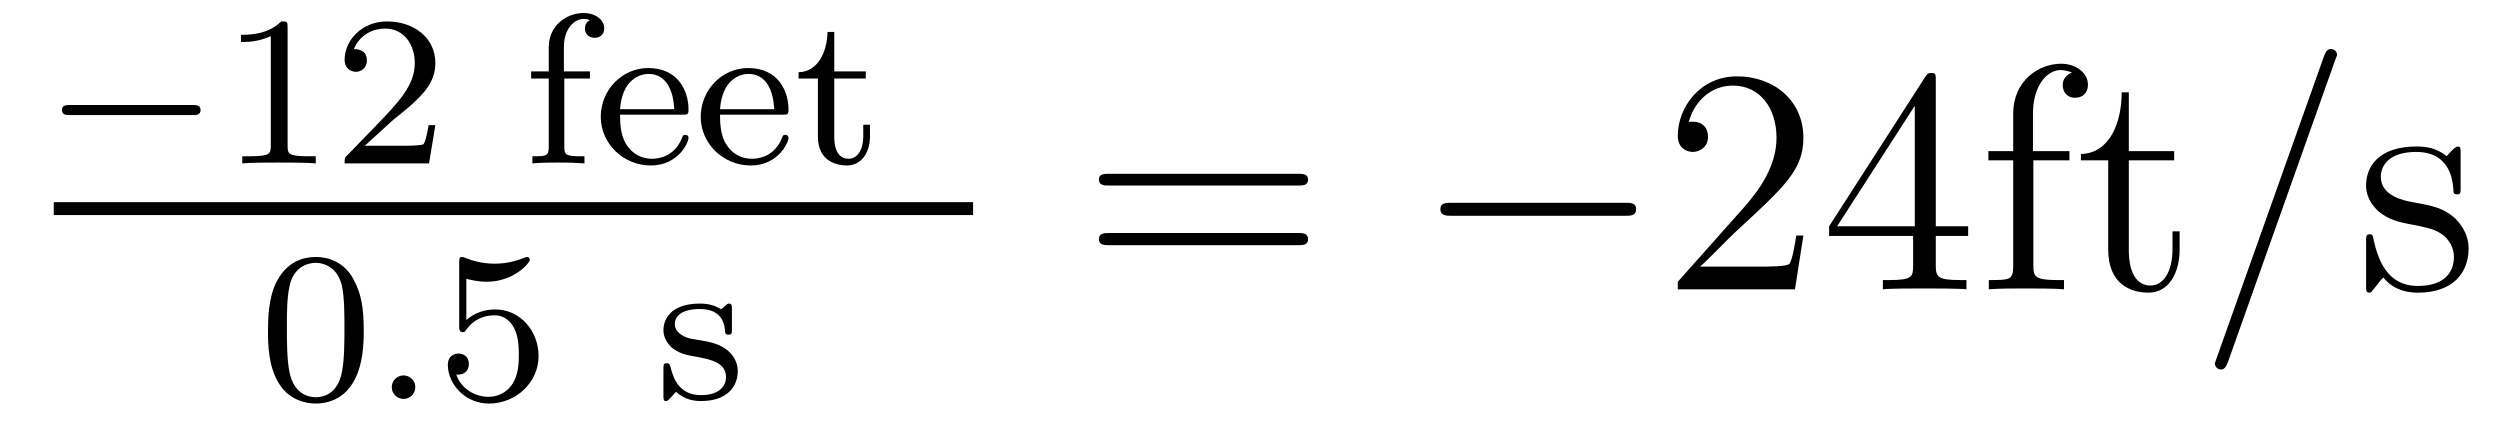 <?xml version='1.0'?>
<!-- This file was generated by dvisvgm 1.9.2 -->
<svg height='16pt' version='1.1' viewBox='0 -16 93 16' width='93pt' xmlns='http://www.w3.org/2000/svg' xmlns:xlink='http://www.w3.org/1999/xlink'>
<g id='page1'>
<g transform='matrix(1 0 0 1 -128 649)'>
<path d='M135.164 -660.719C135.289 -660.719 135.461 -660.719 135.461 -660.906C135.461 -661.094 135.289 -661.094 135.164 -661.094H130.602C130.477 -661.094 130.305 -661.094 130.305 -660.906C130.305 -660.719 130.477 -660.719 130.602 -660.719H135.164ZM136.199 -658.922' fill-rule='evenodd'/>
<path d='M138.699 -663.984C138.699 -664.203 138.684 -664.203 138.465 -664.203C138.137 -663.891 137.715 -663.703 136.965 -663.703V-663.438C137.184 -663.438 137.605 -663.438 138.074 -663.656V-659.578C138.074 -659.281 138.043 -659.187 137.293 -659.187H137.012V-658.922C137.34 -658.953 138.012 -658.953 138.371 -658.953C138.73 -658.953 139.418 -658.953 139.746 -658.922V-659.187H139.48C138.715 -659.187 138.699 -659.281 138.699 -659.578V-663.984ZM142.633 -660.547C142.773 -660.656 143.102 -660.922 143.227 -661.031C143.727 -661.484 144.195 -661.922 144.195 -662.656C144.195 -663.594 143.398 -664.203 142.398 -664.203C141.445 -664.203 140.82 -663.484 140.82 -662.781C140.82 -662.391 141.133 -662.328 141.242 -662.328C141.414 -662.328 141.648 -662.453 141.648 -662.75C141.648 -663.172 141.258 -663.172 141.164 -663.172C141.398 -663.75 141.93 -663.937 142.32 -663.937C143.055 -663.937 143.43 -663.312 143.43 -662.656C143.43 -661.828 142.852 -661.219 141.914 -660.25L140.914 -659.219C140.82 -659.141 140.82 -659.125 140.82 -658.922H143.961L144.195 -660.344H143.945C143.914 -660.187 143.852 -659.781 143.758 -659.641C143.711 -659.578 143.102 -659.578 142.977 -659.578H141.57L142.633 -660.547ZM144.598 -658.922' fill-rule='evenodd'/>
<path d='M148.992 -662.078H149.945V-662.344H148.977V-663.25C148.977 -663.937 149.367 -664.297 149.711 -664.297C149.836 -664.297 149.914 -664.266 149.945 -664.25C149.805 -664.188 149.758 -664.047 149.758 -663.937C149.758 -663.734 149.914 -663.594 150.117 -663.594C150.336 -663.594 150.477 -663.734 150.477 -663.937C150.477 -664.281 150.133 -664.516 149.711 -664.516C149.117 -664.516 148.414 -664.094 148.414 -663.234V-662.344H147.758V-662.078H148.414V-659.547C148.414 -659.187 148.32 -659.187 147.805 -659.187V-658.922C148.117 -658.953 148.555 -658.953 148.742 -658.953C149.211 -658.953 149.227 -658.953 149.742 -658.922V-659.187H149.586C149.008 -659.187 148.992 -659.266 148.992 -659.562V-662.078ZM153.395 -660.734C153.566 -660.734 153.613 -660.734 153.613 -660.922C153.613 -661.625 153.223 -662.469 152.113 -662.469C151.129 -662.469 150.348 -661.641 150.348 -660.656C150.348 -659.641 151.207 -658.844 152.207 -658.844C153.223 -658.844 153.613 -659.688 153.613 -659.875C153.613 -659.906 153.598 -659.984 153.488 -659.984C153.41 -659.984 153.395 -659.937 153.379 -659.891C153.082 -659.109 152.394 -659.094 152.254 -659.094C151.895 -659.094 151.535 -659.25 151.301 -659.625C151.066 -659.984 151.066 -660.5 151.066 -660.734H153.395ZM151.066 -660.937C151.145 -662.047 151.816 -662.25 152.113 -662.25C153.035 -662.25 153.066 -661.125 153.082 -660.937H151.066ZM157.113 -660.734C157.285 -660.734 157.332 -660.734 157.332 -660.922C157.332 -661.625 156.941 -662.469 155.832 -662.469C154.848 -662.469 154.066 -661.641 154.066 -660.656C154.066 -659.641 154.926 -658.844 155.926 -658.844C156.941 -658.844 157.332 -659.688 157.332 -659.875C157.332 -659.906 157.316 -659.984 157.207 -659.984C157.129 -659.984 157.113 -659.937 157.098 -659.891C156.801 -659.109 156.113 -659.094 155.973 -659.094C155.613 -659.094 155.254 -659.25 155.019 -659.625C154.785 -659.984 154.785 -660.5 154.785 -660.734H157.113ZM154.785 -660.937C154.863 -662.047 155.535 -662.25 155.832 -662.25C156.754 -662.25 156.785 -661.125 156.801 -660.937H154.785ZM159.035 -662.078H160.207V-662.344H159.035V-663.813H158.785C158.769 -663.094 158.441 -662.328 157.707 -662.313V-662.078H158.426V-659.922C158.426 -658.984 159.144 -658.844 159.504 -658.844C160.035 -658.844 160.363 -659.313 160.363 -659.922V-660.359H160.113V-659.937C160.113 -659.375 159.863 -659.094 159.566 -659.094C159.035 -659.094 159.035 -659.766 159.035 -659.906V-662.078ZM160.789 -658.922' fill-rule='evenodd'/>
<path d='M130 -657H164.199V-657.48H130'/>
<path d='M141.531 -652.691C141.531 -653.551 141.438 -654.066 141.172 -654.566C140.828 -655.269 140.187 -655.441 139.75 -655.441C138.75 -655.441 138.375 -654.691 138.266 -654.473C137.984 -653.895 137.969 -653.113 137.969 -652.691C137.969 -652.176 137.984 -651.363 138.375 -650.738C138.734 -650.145 139.328 -649.988 139.75 -649.988C140.125 -649.988 140.813 -650.113 141.203 -650.895C141.5 -651.473 141.531 -652.176 141.531 -652.691ZM139.75 -650.223C139.469 -650.223 138.922 -650.348 138.766 -651.176C138.672 -651.629 138.672 -652.379 138.672 -652.785C138.672 -653.332 138.672 -653.895 138.766 -654.332C138.922 -655.145 139.547 -655.223 139.75 -655.223C140.016 -655.223 140.562 -655.082 140.719 -654.363C140.813 -653.926 140.813 -653.332 140.813 -652.785C140.813 -652.316 140.813 -651.613 140.719 -651.16C140.562 -650.332 140.016 -650.223 139.75 -650.223ZM141.84 -650.16' fill-rule='evenodd'/>
<path d='M143.449 -650.598C143.449 -650.863 143.23 -651.035 143.012 -651.035C142.762 -651.035 142.574 -650.832 142.574 -650.598C142.574 -650.332 142.793 -650.16 143.012 -650.16C143.262 -650.16 143.449 -650.363 143.449 -650.598ZM144.238 -650.16' fill-rule='evenodd'/>
<path d='M145.348 -654.629C145.457 -654.598 145.77 -654.519 146.113 -654.519C147.098 -654.519 147.707 -655.207 147.707 -655.332C147.707 -655.426 147.645 -655.441 147.613 -655.441C147.598 -655.441 147.582 -655.441 147.504 -655.41C147.191 -655.285 146.832 -655.191 146.394 -655.191C145.926 -655.191 145.535 -655.316 145.301 -655.41C145.223 -655.441 145.207 -655.441 145.191 -655.441C145.082 -655.441 145.082 -655.363 145.082 -655.207V-652.879C145.082 -652.738 145.082 -652.644 145.223 -652.644C145.285 -652.644 145.301 -652.676 145.348 -652.738C145.441 -652.863 145.738 -653.27 146.41 -653.27C146.863 -653.27 147.082 -652.895 147.144 -652.754C147.285 -652.457 147.301 -652.098 147.301 -651.785C147.301 -651.488 147.285 -651.066 147.066 -650.723C146.91 -650.473 146.598 -650.238 146.176 -650.238C145.66 -650.238 145.145 -650.551 144.973 -651.066C144.988 -651.066 145.035 -651.066 145.051 -651.066C145.269 -651.066 145.441 -651.207 145.441 -651.457C145.441 -651.754 145.223 -651.848 145.051 -651.848C144.91 -651.848 144.66 -651.77 144.66 -651.426C144.66 -650.723 145.285 -649.988 146.191 -649.988C147.191 -649.988 148.035 -650.769 148.035 -651.754C148.035 -652.676 147.363 -653.488 146.426 -653.488C146.019 -653.488 145.66 -653.363 145.348 -653.098V-654.629ZM148.437 -650.16' fill-rule='evenodd'/>
<path d='M155.227 -653.504C155.227 -653.629 155.227 -653.707 155.117 -653.707C155.086 -653.707 155.055 -653.707 154.93 -653.582C154.914 -653.566 154.852 -653.504 154.82 -653.504C154.82 -653.504 154.805 -653.504 154.758 -653.535C154.617 -653.613 154.398 -653.707 154.039 -653.707C152.93 -653.707 152.68 -653.098 152.68 -652.723C152.68 -652.316 152.977 -652.098 152.992 -652.066C153.305 -651.832 153.492 -651.801 154.023 -651.707C154.398 -651.629 155.008 -651.519 155.008 -650.973C155.008 -650.676 154.805 -650.301 154.07 -650.301C153.273 -650.301 153.039 -650.926 152.945 -651.348C152.914 -651.441 152.898 -651.488 152.805 -651.488C152.68 -651.488 152.68 -651.426 152.68 -651.27V-650.285C152.68 -650.16 152.68 -650.082 152.773 -650.082C152.82 -650.082 152.836 -650.082 152.977 -650.238C153.023 -650.285 153.102 -650.379 153.148 -650.426C153.508 -650.098 153.883 -650.082 154.086 -650.082C155.086 -650.082 155.445 -650.66 155.445 -651.191C155.445 -651.566 155.211 -652.129 154.273 -652.301C154.195 -652.316 153.758 -652.395 153.727 -652.395C153.477 -652.441 153.102 -652.613 153.102 -652.941C153.102 -653.176 153.273 -653.504 154.039 -653.504C154.93 -653.504 154.961 -652.848 154.977 -652.629C154.992 -652.566 155.039 -652.551 155.102 -652.551C155.227 -652.551 155.227 -652.598 155.227 -652.754V-653.504ZM155.758 -650.16' fill-rule='evenodd'/>
<path d='M176.285 -658.098C176.457 -658.098 176.66 -658.098 176.66 -658.316C176.66 -658.535 176.457 -658.535 176.285 -658.535H169.269C169.098 -658.535 168.879 -658.535 168.879 -658.332C168.879 -658.098 169.082 -658.098 169.269 -658.098H176.285ZM176.285 -655.879C176.457 -655.879 176.66 -655.879 176.66 -656.098C176.66 -656.332 176.457 -656.332 176.285 -656.332H169.269C169.098 -656.332 168.879 -656.332 168.879 -656.113C168.879 -655.879 169.082 -655.879 169.269 -655.879H176.285ZM177.355 -654.238' fill-rule='evenodd'/>
<path d='M188.457 -656.973C188.66 -656.973 188.863 -656.973 188.863 -657.223C188.863 -657.457 188.66 -657.457 188.457 -657.457H182.004C181.801 -657.457 181.582 -657.457 181.582 -657.223C181.582 -656.973 181.801 -656.973 182.004 -656.973H188.457ZM189.836 -654.238' fill-rule='evenodd'/>
<path d='M195.086 -656.238H194.82C194.789 -656.035 194.695 -655.379 194.57 -655.191C194.492 -655.082 193.805 -655.082 193.445 -655.082H191.242C191.57 -655.363 192.289 -656.129 192.601 -656.41C194.414 -658.082 195.086 -658.691 195.086 -659.879C195.086 -661.254 193.992 -662.16 192.617 -662.16C191.227 -662.16 190.414 -660.988 190.414 -659.957C190.414 -659.348 190.945 -659.348 190.977 -659.348C191.227 -659.348 191.539 -659.535 191.539 -659.91C191.539 -660.254 191.32 -660.473 190.977 -660.473C190.867 -660.473 190.852 -660.473 190.82 -660.457C191.039 -661.269 191.68 -661.816 192.461 -661.816C193.476 -661.816 194.086 -660.973 194.086 -659.879C194.086 -658.863 193.508 -657.988 192.821 -657.223L190.414 -654.519V-654.238H194.773L195.086 -656.238ZM200.011 -662.004C200.011 -662.223 200.011 -662.285 199.855 -662.285C199.762 -662.285 199.715 -662.285 199.621 -662.145L196.043 -656.582V-656.223H199.168V-655.145C199.168 -654.707 199.152 -654.582 198.277 -654.582H198.043V-654.238C198.308 -654.27 199.261 -654.27 199.59 -654.27C199.918 -654.27 200.872 -654.27 201.152 -654.238V-654.582H200.918C200.059 -654.582 200.011 -654.707 200.011 -655.145V-656.223H201.215V-656.582H200.011V-662.004ZM199.23 -661.066V-656.582H196.34L199.23 -661.066ZM203.641 -659.035H204.984V-659.379H203.626V-660.77C203.626 -661.848 204.172 -662.394 204.656 -662.394C204.75 -662.394 204.937 -662.363 205.078 -662.301C205.031 -662.285 204.734 -662.176 204.734 -661.832C204.734 -661.551 204.922 -661.363 205.188 -661.363C205.484 -661.363 205.672 -661.551 205.672 -661.848C205.672 -662.285 205.235 -662.629 204.672 -662.629C203.828 -662.629 202.891 -661.988 202.891 -660.77V-659.379H201.968V-659.035H202.891V-655.113C202.891 -654.582 202.765 -654.582 201.984 -654.582V-654.238C202.328 -654.27 202.969 -654.27 203.328 -654.27C203.657 -654.27 204.5 -654.27 204.781 -654.238V-654.582H204.532C203.672 -654.582 203.641 -654.723 203.641 -655.145V-659.035ZM207.192 -659.035H208.879V-659.379H207.192V-661.566H206.926C206.926 -660.441 206.489 -659.301 205.41 -659.27V-659.035H206.425V-655.723C206.425 -654.395 207.301 -654.113 207.925 -654.113C208.692 -654.113 209.082 -654.863 209.082 -655.723V-656.394H208.817V-655.738C208.817 -654.879 208.472 -654.379 208.004 -654.379C207.192 -654.379 207.192 -655.488 207.192 -655.691V-659.035ZM209.75 -654.238' fill-rule='evenodd'/>
<path d='M214.859 -662.738C214.859 -662.754 214.938 -662.926 214.938 -662.957C214.938 -663.098 214.812 -663.176 214.718 -663.176C214.656 -663.176 214.547 -663.176 214.453 -662.91L210.469 -651.707C210.469 -651.691 210.391 -651.504 210.391 -651.488C210.391 -651.348 210.516 -651.254 210.61 -651.254C210.688 -651.254 210.781 -651.27 210.875 -651.519L214.859 -662.738ZM215.629 -654.238' fill-rule='evenodd'/>
<path d='M219.535 -659.285C219.535 -659.488 219.535 -659.551 219.426 -659.551C219.332 -659.551 219.097 -659.285 219.019 -659.191C218.645 -659.488 218.269 -659.551 217.895 -659.551C216.457 -659.551 216.019 -658.77 216.019 -658.113C216.019 -657.988 216.019 -657.566 216.473 -657.144C216.863 -656.816 217.27 -656.723 217.817 -656.629C218.473 -656.488 218.614 -656.457 218.926 -656.223C219.128 -656.035 219.286 -655.77 219.286 -655.441C219.286 -654.926 218.988 -654.363 217.942 -654.363C217.16 -654.363 216.582 -654.816 216.317 -656.004C216.27 -656.223 216.27 -656.223 216.254 -656.238C216.239 -656.285 216.192 -656.285 216.16 -656.285C216.019 -656.285 216.019 -656.223 216.019 -656.019V-654.395C216.019 -654.176 216.019 -654.113 216.144 -654.113C216.208 -654.113 216.208 -654.129 216.41 -654.379C216.473 -654.457 216.473 -654.488 216.66 -654.676C217.114 -654.113 217.754 -654.113 217.957 -654.113C219.208 -654.113 219.832 -654.816 219.832 -655.754C219.832 -656.394 219.426 -656.769 219.332 -656.879C218.894 -657.254 218.567 -657.332 217.786 -657.473C217.426 -657.535 216.566 -657.707 216.566 -658.426C216.566 -658.785 216.816 -659.348 217.879 -659.348C219.175 -659.348 219.254 -658.238 219.27 -657.863C219.286 -657.77 219.379 -657.77 219.41 -657.77C219.535 -657.77 219.535 -657.832 219.535 -658.035V-659.285ZM220.188 -654.238' fill-rule='evenodd'/>
</g>
</g>
</svg>
